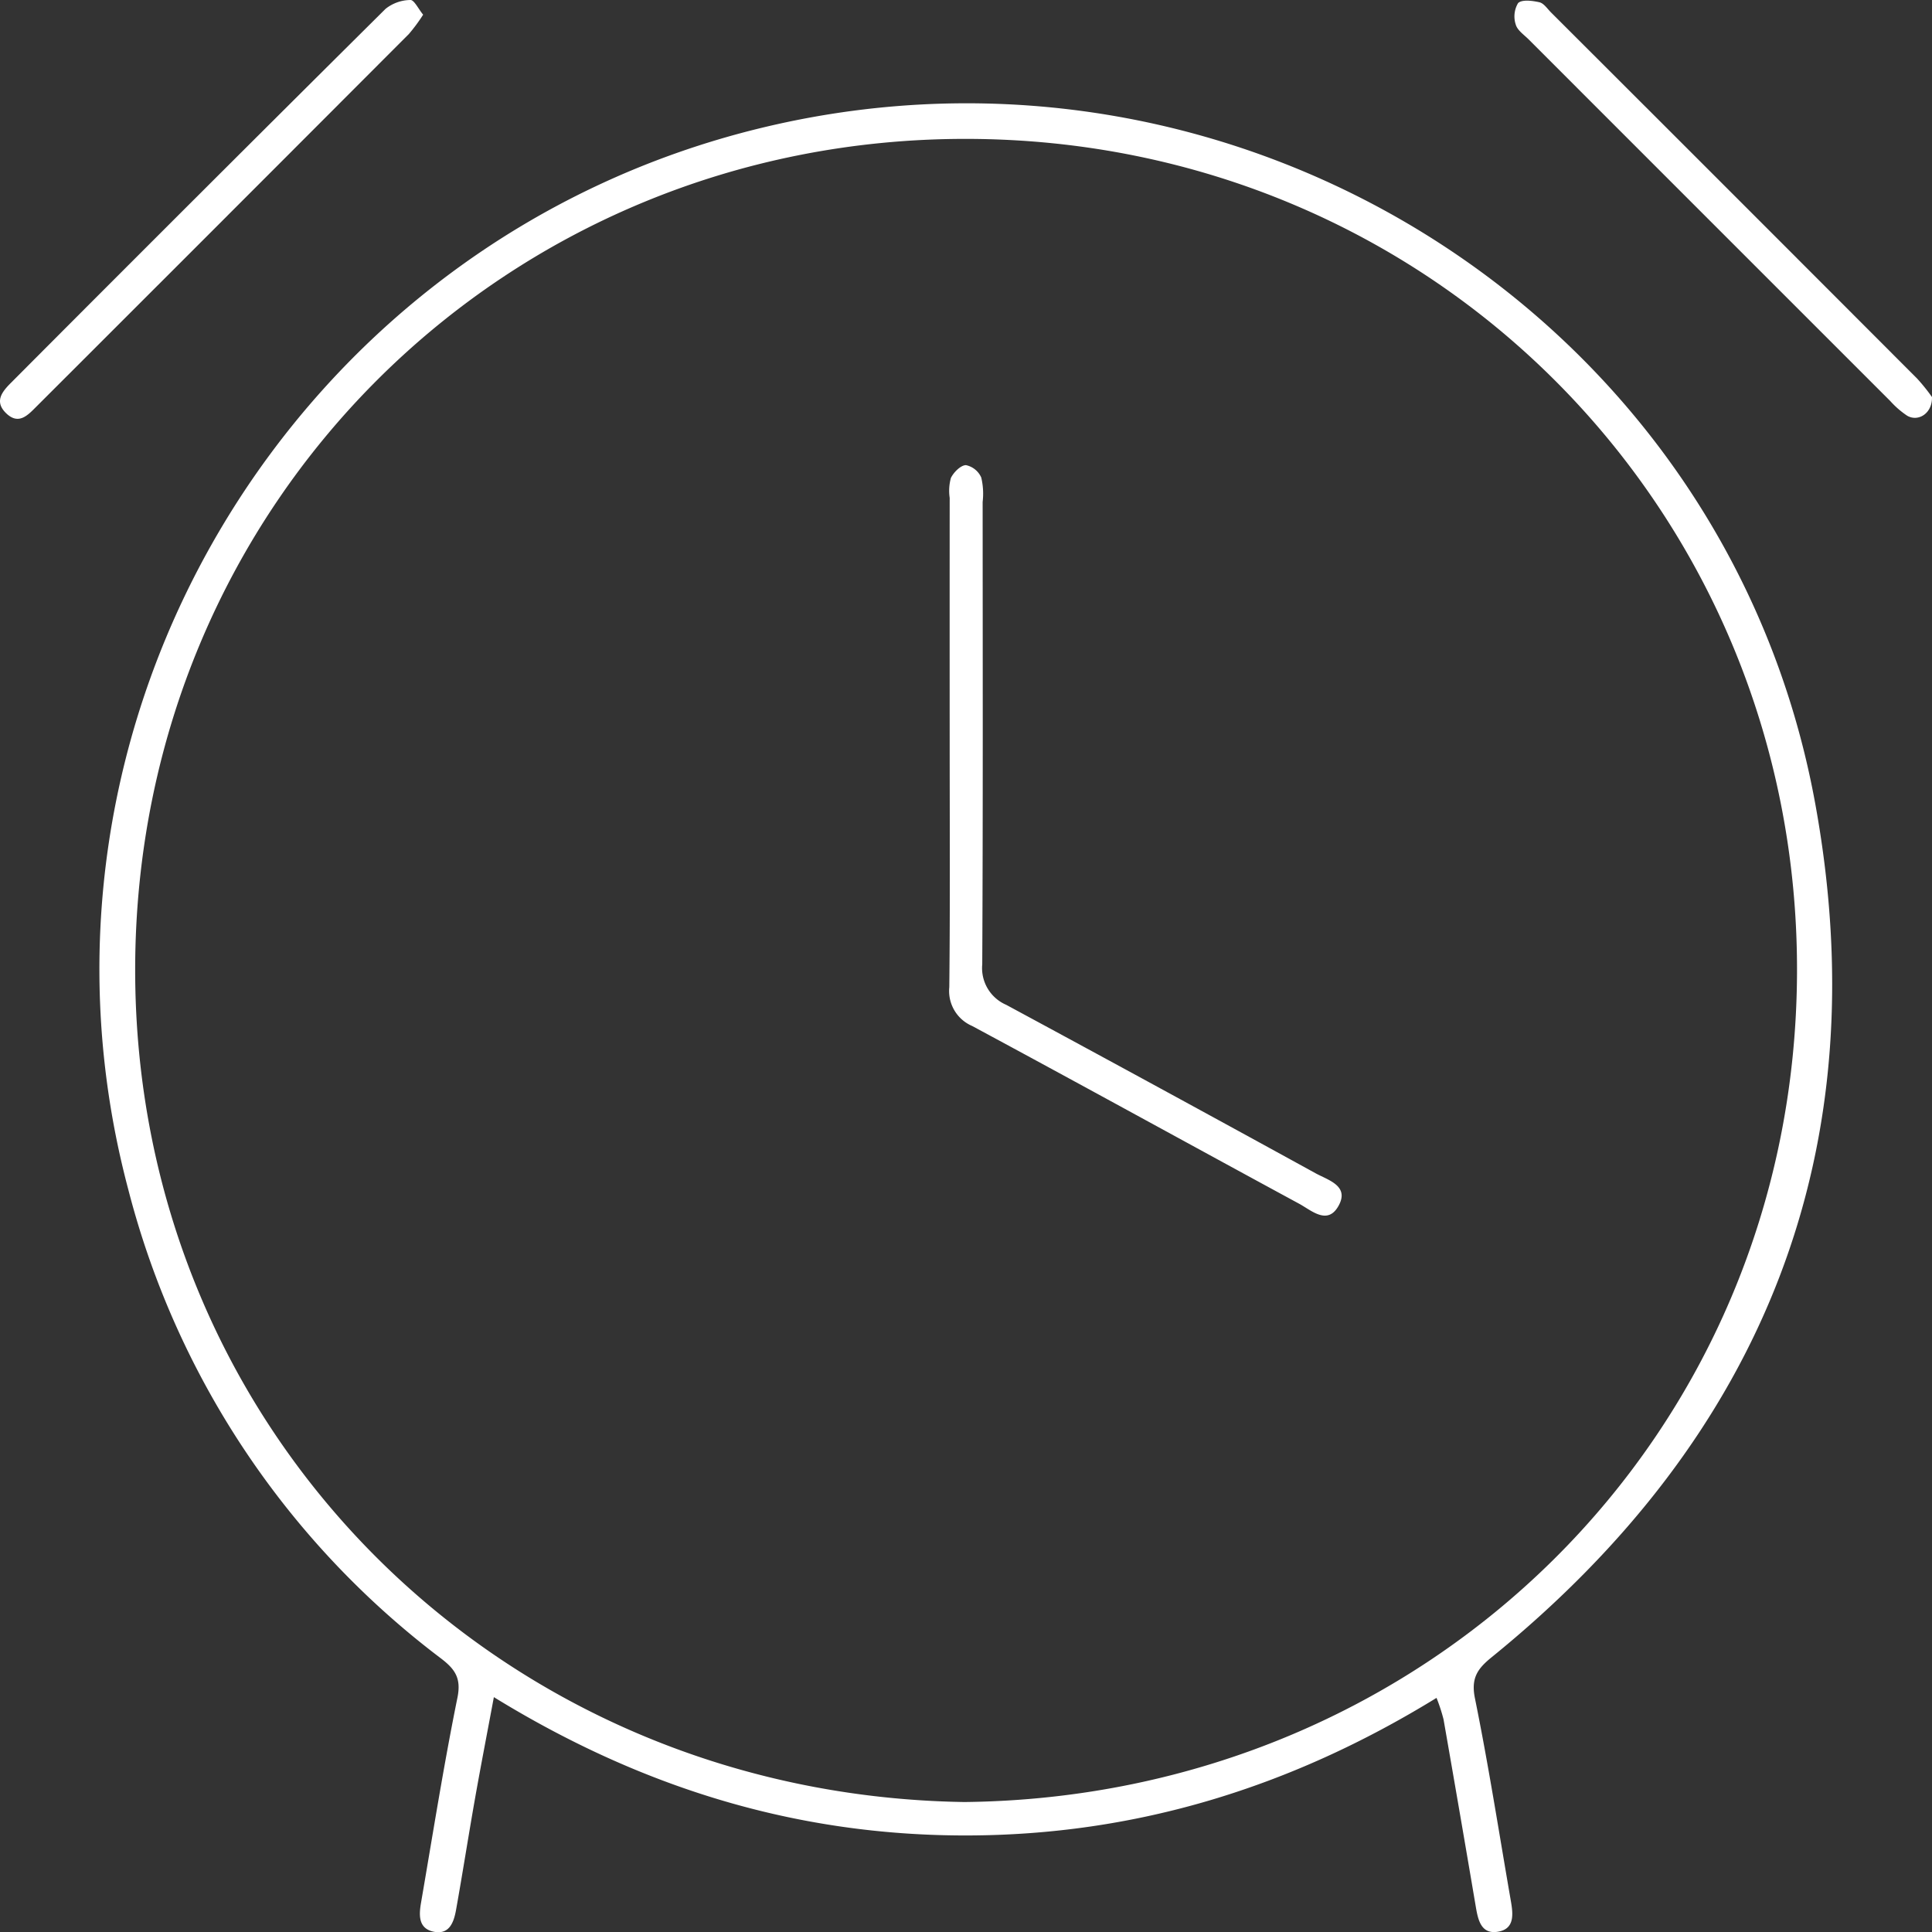 <svg xmlns="http://www.w3.org/2000/svg" width="232.003" height="232.035" viewBox="0 0 232.003 232.035">
  <rect x="0" y="0" width="232.003" height="232.035" fill="#333333" stroke="none"/>
  <g id="clock" transform="translate(70.612 -54.577)">
    <path id="Path_65090" data-name="Path 65090" d="M-19.8,56.339c-.579-.7-1.082-1.785-1.526-1.761a4.861,4.861,0,0,0-2.987,1.061Q-46.86,78.026-69.282,100.533c-1.072,1.073-2.051,2.257-.593,3.668,1.512,1.464,2.621.214,3.636-.8q22.384-22.356,44.732-44.747A20.3,20.3,0,0,0-19.8,56.339Z" transform="translate(0 0)" fill="#fff"/>
    <path id="Path_65091" data-name="Path 65091" d="M314.878,100.121Q292.908,78.112,270.9,56.139c-.443-.443-.863-1.1-1.393-1.222-.841-.192-2.1-.354-2.565.1a3.122,3.122,0,0,0-.278,2.58c.193.692,1,1.226,1.57,1.8q21.7,21.711,43.406,43.409a10.71,10.71,0,0,0,2.02,1.754c1.349.789,3.049-.3,2.985-2.239A22.783,22.783,0,0,0,314.878,100.121Z" transform="translate(-155.257 -0.067)" fill="#fff"/>
    <path id="Path_65092" data-name="Path 65092" d="M31.1,80.5C-25.365,94.112-59.913,151.914-45.017,208a102.639,102.639,0,0,0,37.58,56.337c1.634,1.258,2.426,2.333,1.95,4.676-1.658,8.163-2.956,16.4-4.37,24.612-.254,1.474-.364,3.112,1.508,3.506,1.906.4,2.433-1.169,2.695-2.632.789-4.41,1.478-8.837,2.256-13.248.695-3.937,1.458-7.861,2.283-12.288,17.7,10.887,36.349,16.633,56.744,16.611s39.032-5.807,56.454-16.521a20.765,20.765,0,0,1,.843,2.582q1.97,11.254,3.877,22.518c.268,1.566.637,3.321,2.662,2.981s1.816-2.122,1.544-3.694c-1.409-8.122-2.675-16.273-4.315-24.348-.491-2.42.316-3.546,2.007-4.918,32.806-26.62,46.409-61.044,38.864-102.483C146.962,103.471,88.687,66.608,31.1,80.5ZM55.381,281.559c-55.753-.846-99.649-44.48-99.57-100.073.079-55.8,44.366-99.718,99.84-99.644,55.931.074,99.9,44.588,99.721,100.071C155.189,237.711,110.943,280.971,55.381,281.559Z" transform="translate(-10.191 -10.587)" fill="#fff"/>
    <path id="Path_65093" data-name="Path 65093" d="M184.669,243.145q-18.534-10.177-37.14-20.222a4.8,4.8,0,0,1-2.882-4.863c.094-18.51.053-37.02.047-55.53a8.374,8.374,0,0,0-.168-2.932,2.588,2.588,0,0,0-1.836-1.485c-.628.007-1.472.853-1.806,1.534a5.809,5.809,0,0,0-.148,2.392q-.009,14.556,0,29.113c0,9.884.061,19.769-.046,29.652a4.567,4.567,0,0,0,2.742,4.656c13.122,7.06,26.173,14.25,39.275,21.35,1.469.8,3.367,2.578,4.682.323C188.823,244.665,186.2,243.987,184.669,243.145Z" transform="translate(-97.306 -47.68)" fill="#fff"/>
  </g>
</svg>
